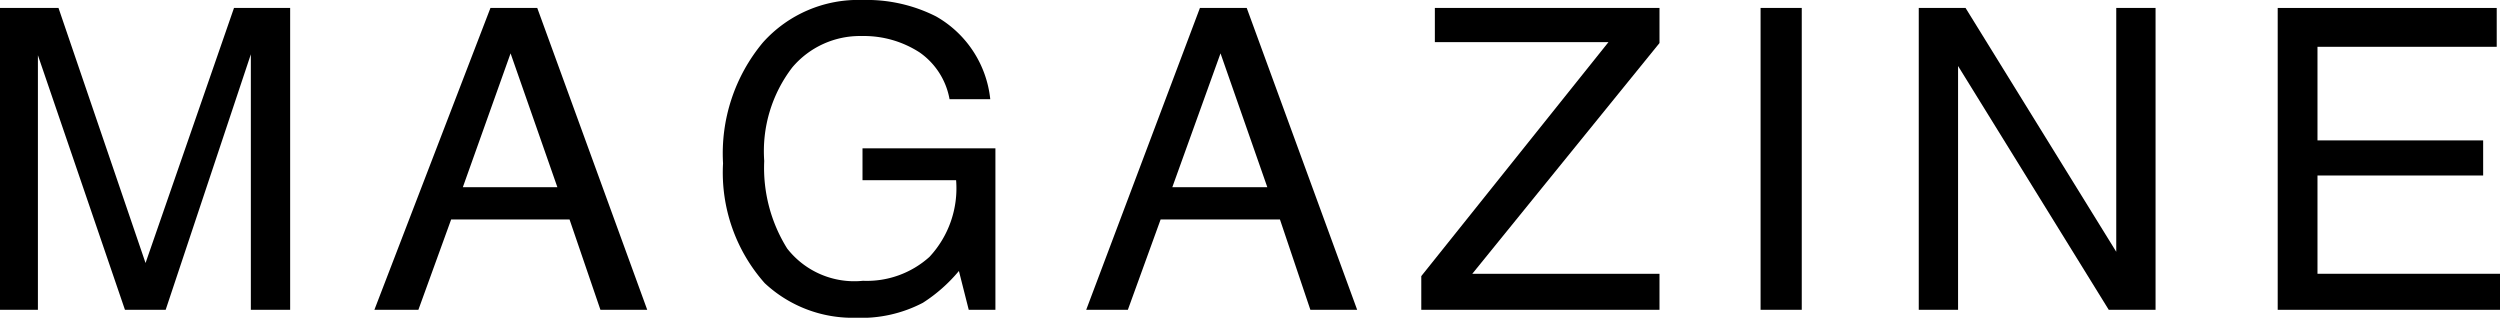 <svg xmlns="http://www.w3.org/2000/svg" viewBox="0 0 53.42 6.79"><g id="b0edd42a-a93c-499d-8b88-75fbe9b8008e" data-name="レイヤー 2"><g id="a4df0a5c-dc62-4c05-a724-8eae936e9a28" data-name="レイヤー 1"><path d="M0,.17H1.25L3.11,5.62,5,.17H6.2V6.62H5.36V2.81c0-.13,0-.35,0-.65s0-.63,0-1L3.54,6.62H2.67L.81,1.18v.2c0,.15,0,.39,0,.72s0,.56,0,.71V6.62H0Z"/><path d="M10.48.17h1l2.35,6.45h-1l-.66-1.93H9.64l-.7,1.93H8ZM11.91,4l-1-2.86L9.89,4Z"/><path d="M20,.35a2.31,2.31,0,0,1,1.16,1.77h-.87a1.55,1.55,0,0,0-.64-1A2.19,2.19,0,0,0,18.41.77a1.89,1.89,0,0,0-1.48.67,2.94,2.94,0,0,0-.6,2,3.25,3.25,0,0,0,.49,1.87A1.82,1.82,0,0,0,18.44,6a2,2,0,0,0,1.42-.51,2.15,2.15,0,0,0,.57-1.64h-2V3.17h2.84V6.62h-.57l-.21-.83a3.35,3.35,0,0,1-.77.68,2.84,2.84,0,0,1-1.44.32,2.75,2.75,0,0,1-1.94-.74,3.56,3.56,0,0,1-.89-2.56A3.7,3.7,0,0,1,16.3.91,2.73,2.73,0,0,1,18.43,0,3.28,3.28,0,0,1,20,.35Z"/><path d="M25.64.17h1L29,6.62H28l-.65-1.93H24.8l-.7,1.93h-.89ZM27.08,4l-1-2.86L25.05,4Z"/><path d="M30.37,5.9l4-5H30.66V.17h4.8V.92l-4,4.93h4v.77H30.37Z"/><path d="M37.62.17h.88V6.62h-.88Z"/><path d="M41,.17h1l3.22,5.21V.17h.84V6.62h-1L41.84,1.41V6.62H41Z"/><path d="M48.67.17h4.68V1H49.52v2h3.54v.75H49.52V5.85h3.9v.77H48.67Z"/></g></g></svg>